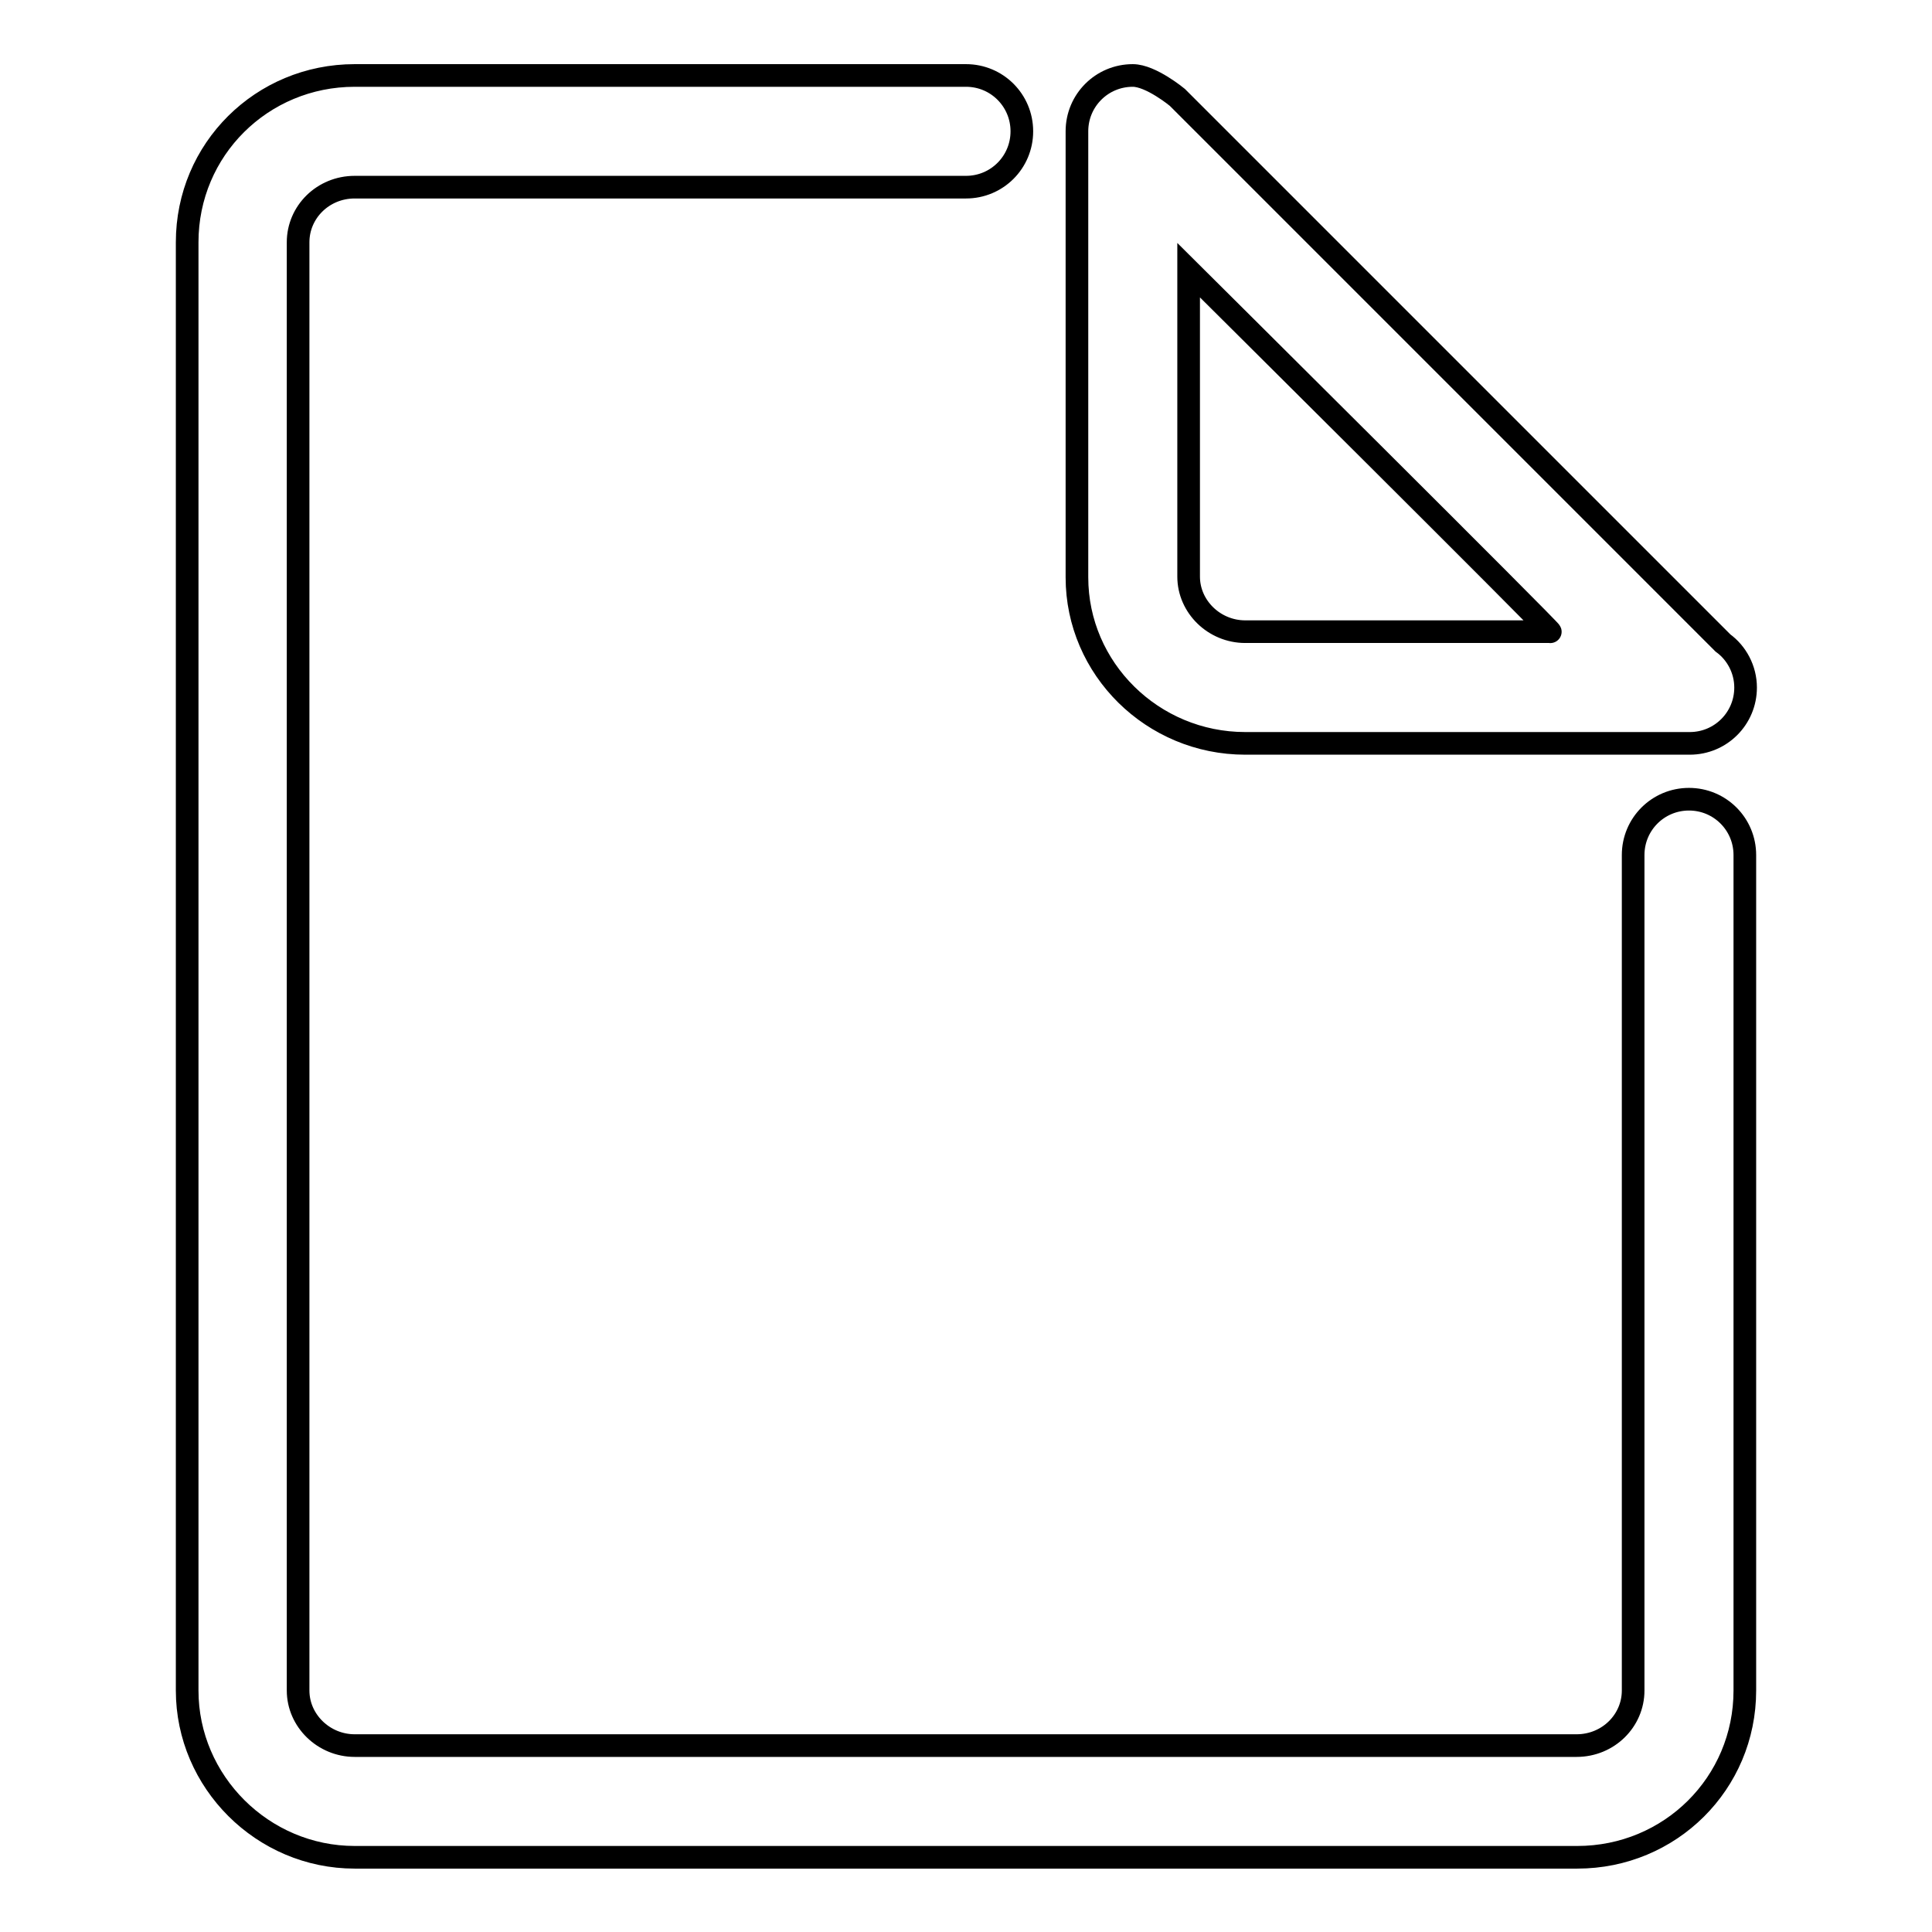 <?xml version="1.0" encoding="utf-8"?>
<!-- Svg Vector Icons : http://www.onlinewebfonts.com/icon -->
<!DOCTYPE svg PUBLIC "-//W3C//DTD SVG 1.1//EN" "http://www.w3.org/Graphics/SVG/1.1/DTD/svg11.dtd">
<svg version="1.1" xmlns="http://www.w3.org/2000/svg" xmlns:xlink="http://www.w3.org/1999/xlink" x="0px" y="0px" viewBox="0 0 256 256" enable-background="new 0 0 256 256" xml:space="preserve">
<g><g><path stroke-width="3" fill-opacity="0" stroke="#000000"  d="M165,98.5c0,0,38.3,0,58.9,0c4.1,0,7.4-3.3,7.4-7.4c0-2.4-1.2-4.6-3-5.9L156,12.9c0,0-3.5-2.9-5.9-2.9c-4.1,0-7.4,3.3-7.4,7.4c0,0,0,59.1,0,59.1C142.7,88.6,152.7,98.5,165,98.5z M157.5,35.8c0,0,49.2,48.9,47.9,47.9H165c-4.1,0-7.5-3.3-7.5-7.3V35.8z"/><path stroke-width="3" fill-opacity="0" stroke="#000000"  d="M223.8,105.9c-4.1,0-7.4,3.3-7.4,7.4v110.7c0,4-3.3,7.3-7.5,7.3H47c-4.1,0-7.5-3.3-7.5-7.3V32.1c0-4,3.3-7.3,7.5-7.3h81c4.1,0,7.4-3.3,7.4-7.4c0-4.1-3.3-7.4-7.4-7.4H47c-12.3,0-22.2,9.8-22.2,22.1v191.9c0,12.1,10,22.1,22.2,22.1h162c12.3,0,22.2-9.8,22.2-22.1V113.3C231.2,109.2,227.9,105.9,223.8,105.9z"/></g></g>
</svg>